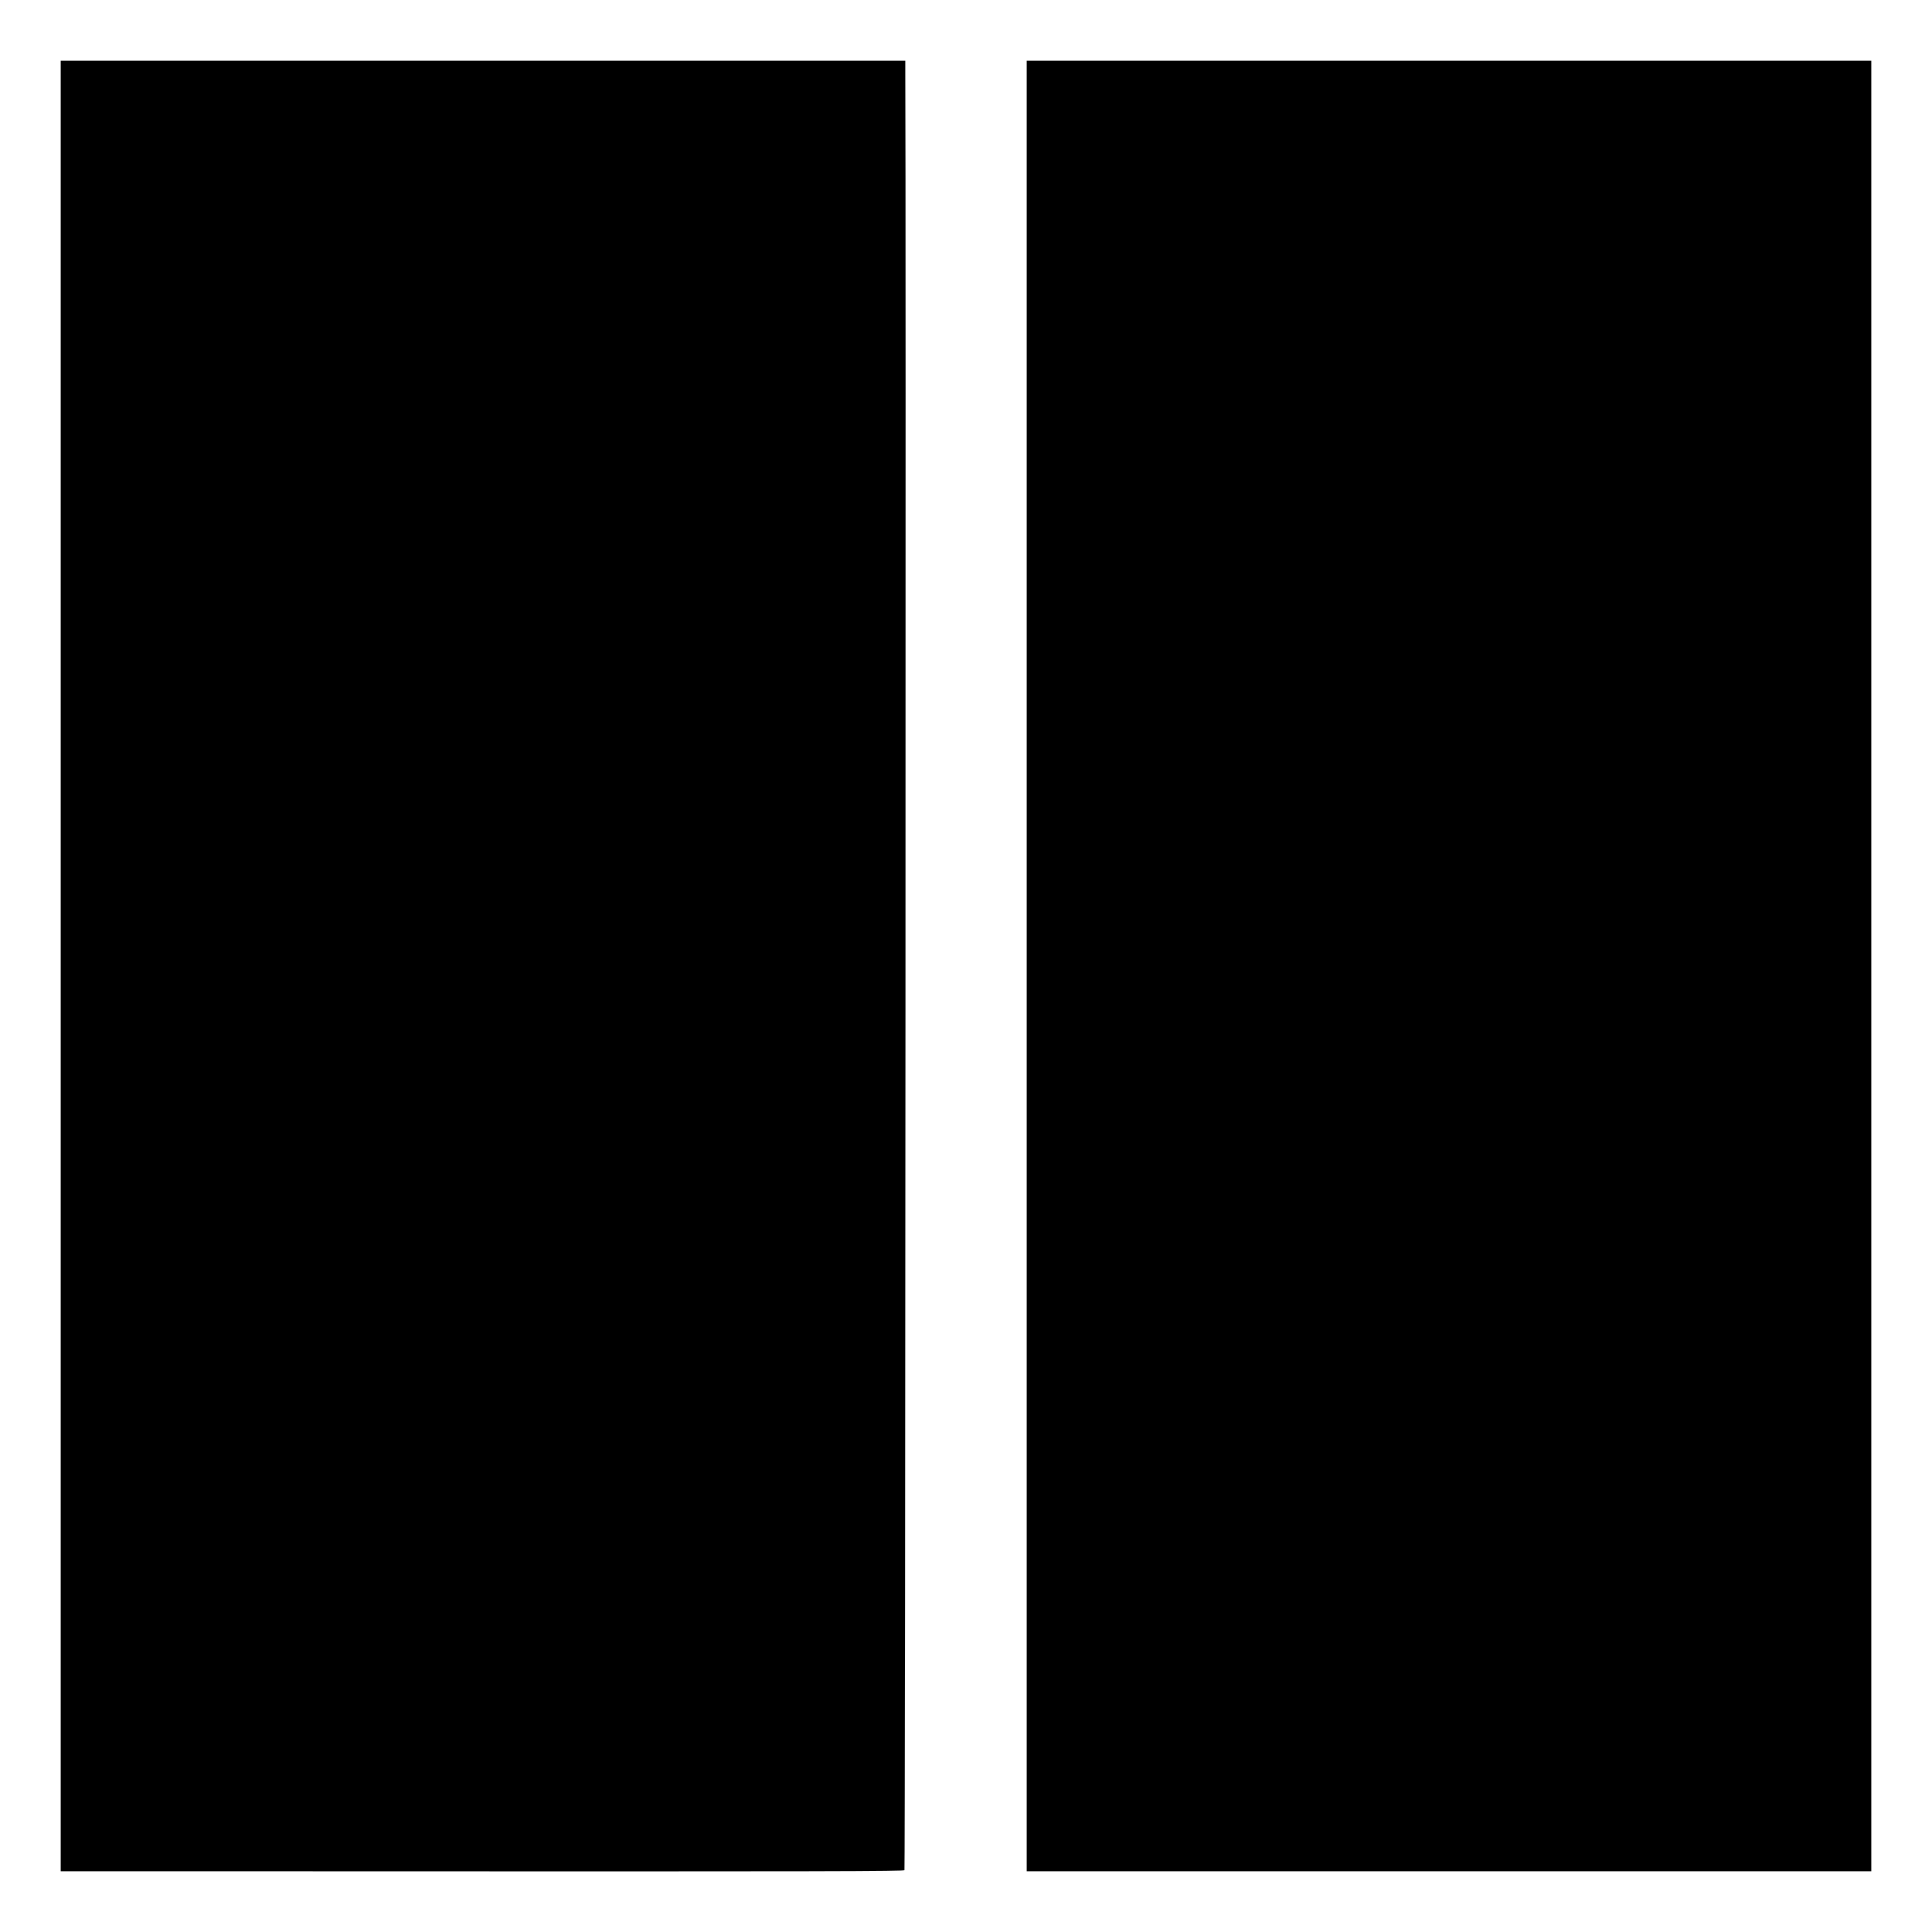 <?xml version="1.0" standalone="no"?>
<!DOCTYPE svg PUBLIC "-//W3C//DTD SVG 20010904//EN"
 "http://www.w3.org/TR/2001/REC-SVG-20010904/DTD/svg10.dtd">
<svg version="1.0" xmlns="http://www.w3.org/2000/svg"
 width="700pt" height="700pt" viewBox="0 0 700 700"
 preserveAspectRatio="xMidYMid meet">
<g transform="translate(0,700) scale(0.1,-0.1)"
fill="#000000" stroke="none">
<path d="M220 3500 l0 -3280 878 0 c1951 -1 2175 0 2179 4 3 3 6 6169 3 6509
l0 47 -1530 0 -1530 0 0 -3280z"/>
<path d="M3720 6748 c0 -46 0 -6367 0 -6455 l0 -73 1530 0 1530 0 0 83 c0 79
0 5764 0 6245 l0 232 -1530 0 -1530 0 0 -32z"/>
</g>
</svg>
